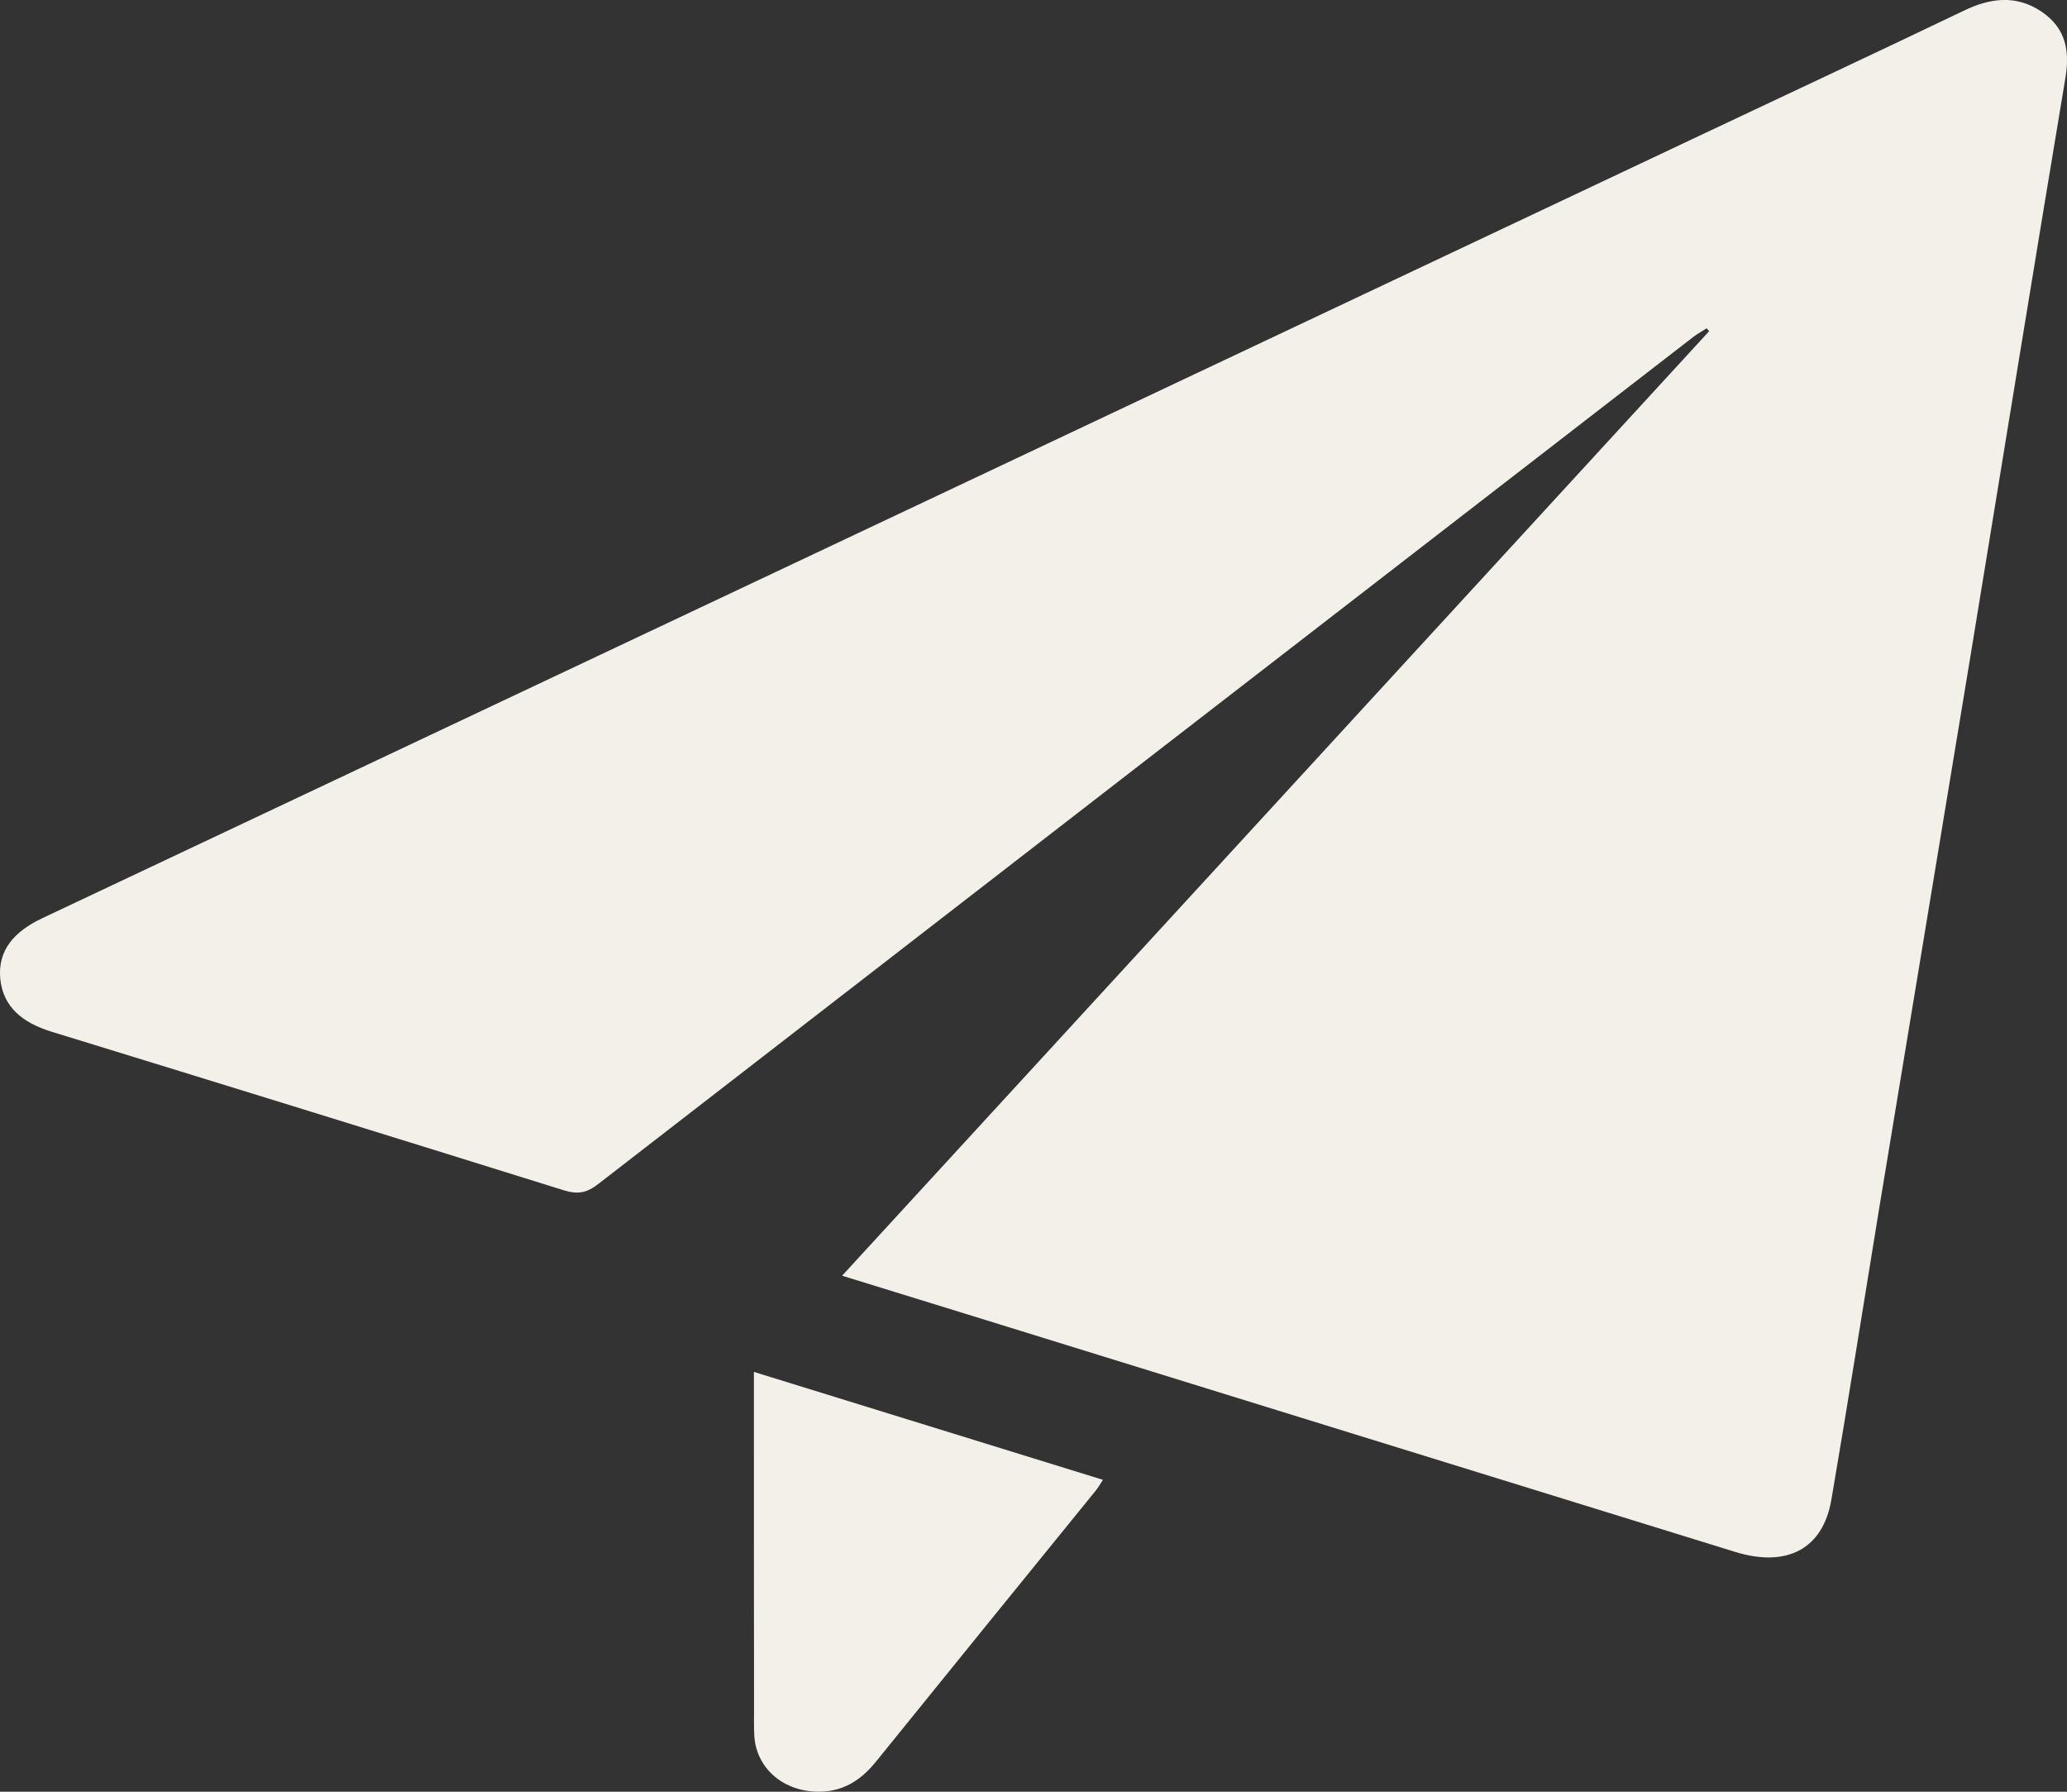 <?xml version="1.0" encoding="UTF-8"?>
<svg xmlns="http://www.w3.org/2000/svg" width="15" height="13" viewBox="0 0 15 13" fill="none">
  <rect x="0" y="0" width="15" height="13" fill="#333333" stroke="none"/>
  <g clip-path="url(#clip0_663_42)">
    <path d="M6.111 9.256C8.22 6.959 10.311 4.681 12.403 2.403C12.397 2.396 12.391 2.389 12.385 2.382C12.353 2.403 12.319 2.421 12.289 2.444C9.639 4.492 6.989 6.541 4.341 8.591C4.26 8.654 4.195 8.668 4.094 8.637C2.854 8.25 1.613 7.866 0.372 7.485C0.162 7.42 0.022 7.305 0.002 7.102C-0.018 6.892 0.106 6.757 0.307 6.662C4.333 4.763 8.357 2.862 12.383 0.961C13.005 0.667 13.629 0.376 14.25 0.078C14.443 -0.015 14.63 -0.039 14.813 0.083C14.995 0.205 15.021 0.373 14.988 0.568C14.755 1.964 14.529 3.36 14.3 4.757C14.079 6.096 13.857 7.435 13.636 8.774C13.521 9.477 13.41 10.18 13.29 10.882C13.229 11.238 12.968 11.376 12.592 11.26C10.747 10.69 8.902 10.119 7.057 9.548C6.749 9.453 6.441 9.358 6.111 9.256H6.111Z" fill="#F3EFE9"></path>
    <path d="M5.471 9.954C6.33 10.219 7.163 10.477 8.004 10.737C7.982 10.771 7.967 10.797 7.947 10.821C7.416 11.475 6.884 12.129 6.355 12.784C6.244 12.921 6.106 13.009 5.913 12.999C5.668 12.987 5.488 12.819 5.474 12.596C5.47 12.53 5.472 12.464 5.472 12.398C5.471 11.639 5.471 10.88 5.471 10.122V9.954L5.471 9.954Z" fill="#F3EFE9"></path>
  </g>
  <defs>
    <clipPath id="clip0_663_42">
      <rect width="15" height="13" fill="white"></rect>
    </clipPath>
  </defs>
</svg>
